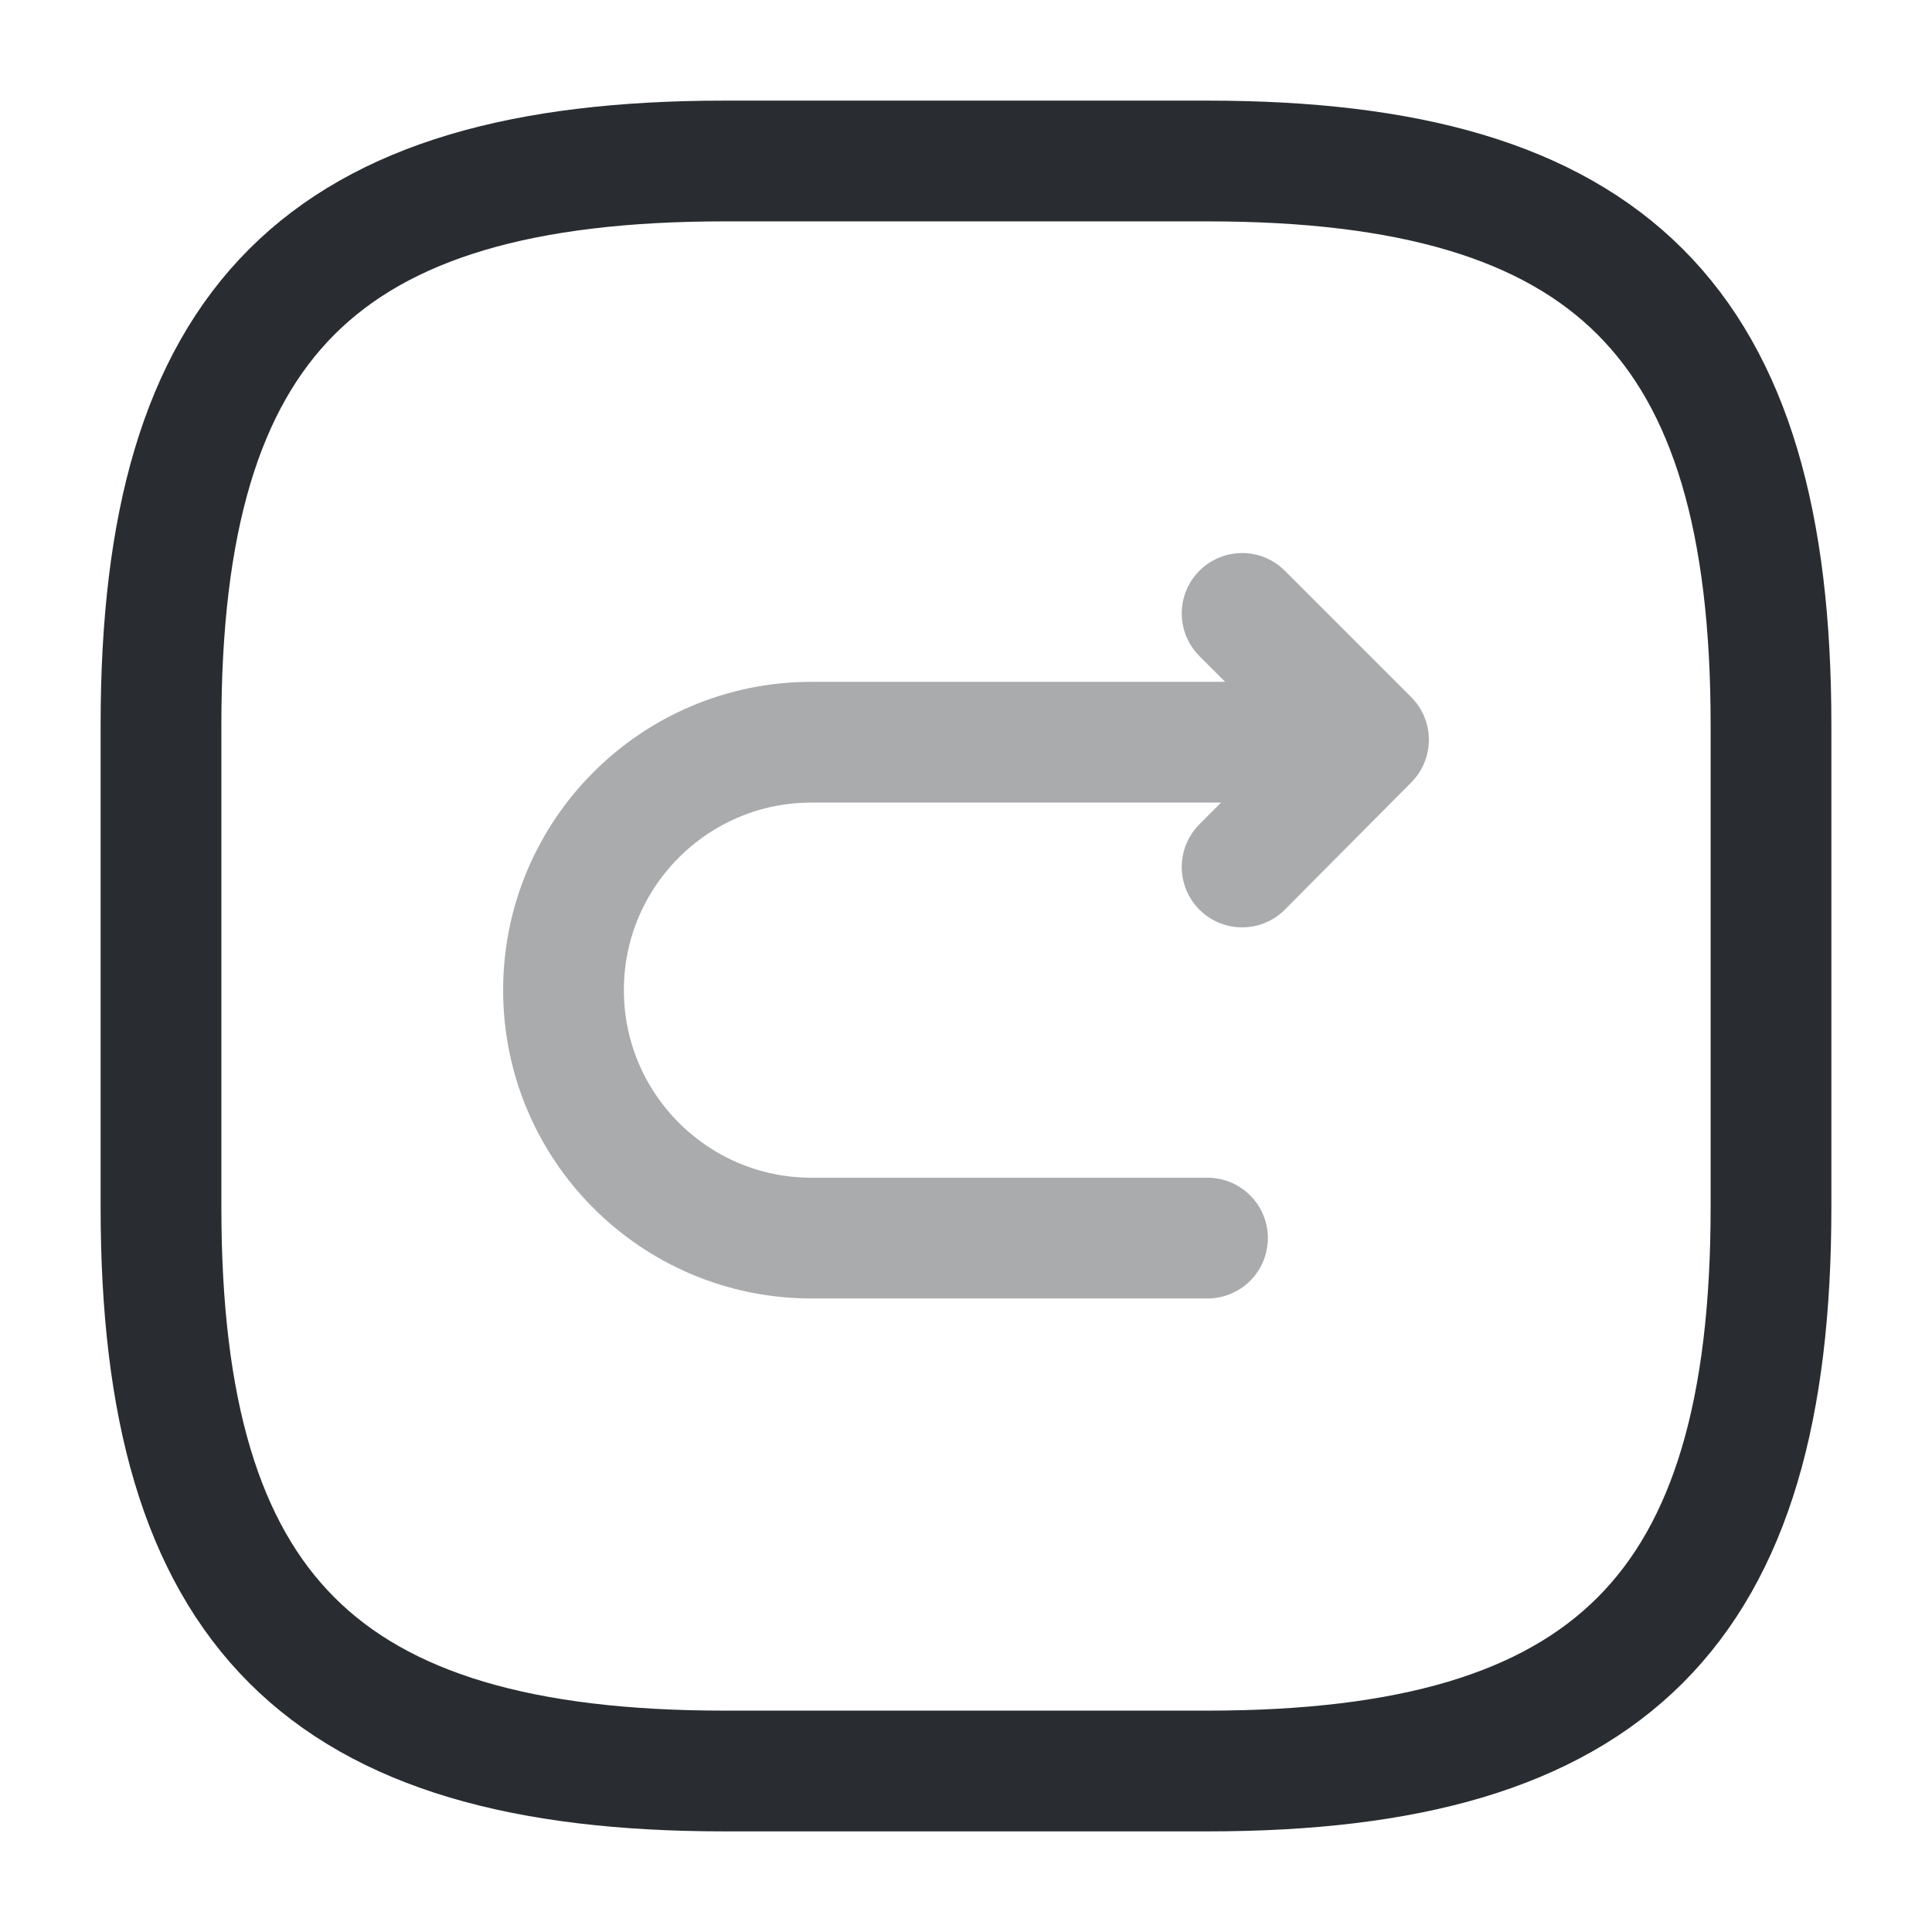 <?xml version="1.0" encoding="utf-8"?>
<svg width="800px" height="800px" viewBox="0 0 24 24" fill="none" xmlns="http://www.w3.org/2000/svg">
<path d="M9 22H15C20 22 22 20 22 15V9C22 4 20 2 15 2H9C4 2 2 4 2 9V15C2 20 4 22 9 22Z" stroke="#292D32" stroke-width="1.5" stroke-linecap="round" stroke-linejoin="round"/>
<g opacity="0.4">
<path d="M15 15.38H10.08C8.38 15.38 7 14 7 12.3C7 10.6 8.38 9.22 10.08 9.22H16.85" stroke="#292D32" stroke-width="1.5" stroke-miterlimit="10" stroke-linecap="round" stroke-linejoin="round"/>
<path d="M15.43 10.77L17 9.19L15.43 7.62" stroke="#292D32" stroke-width="1.5" stroke-linecap="round" stroke-linejoin="round"/>
</g>
</svg>